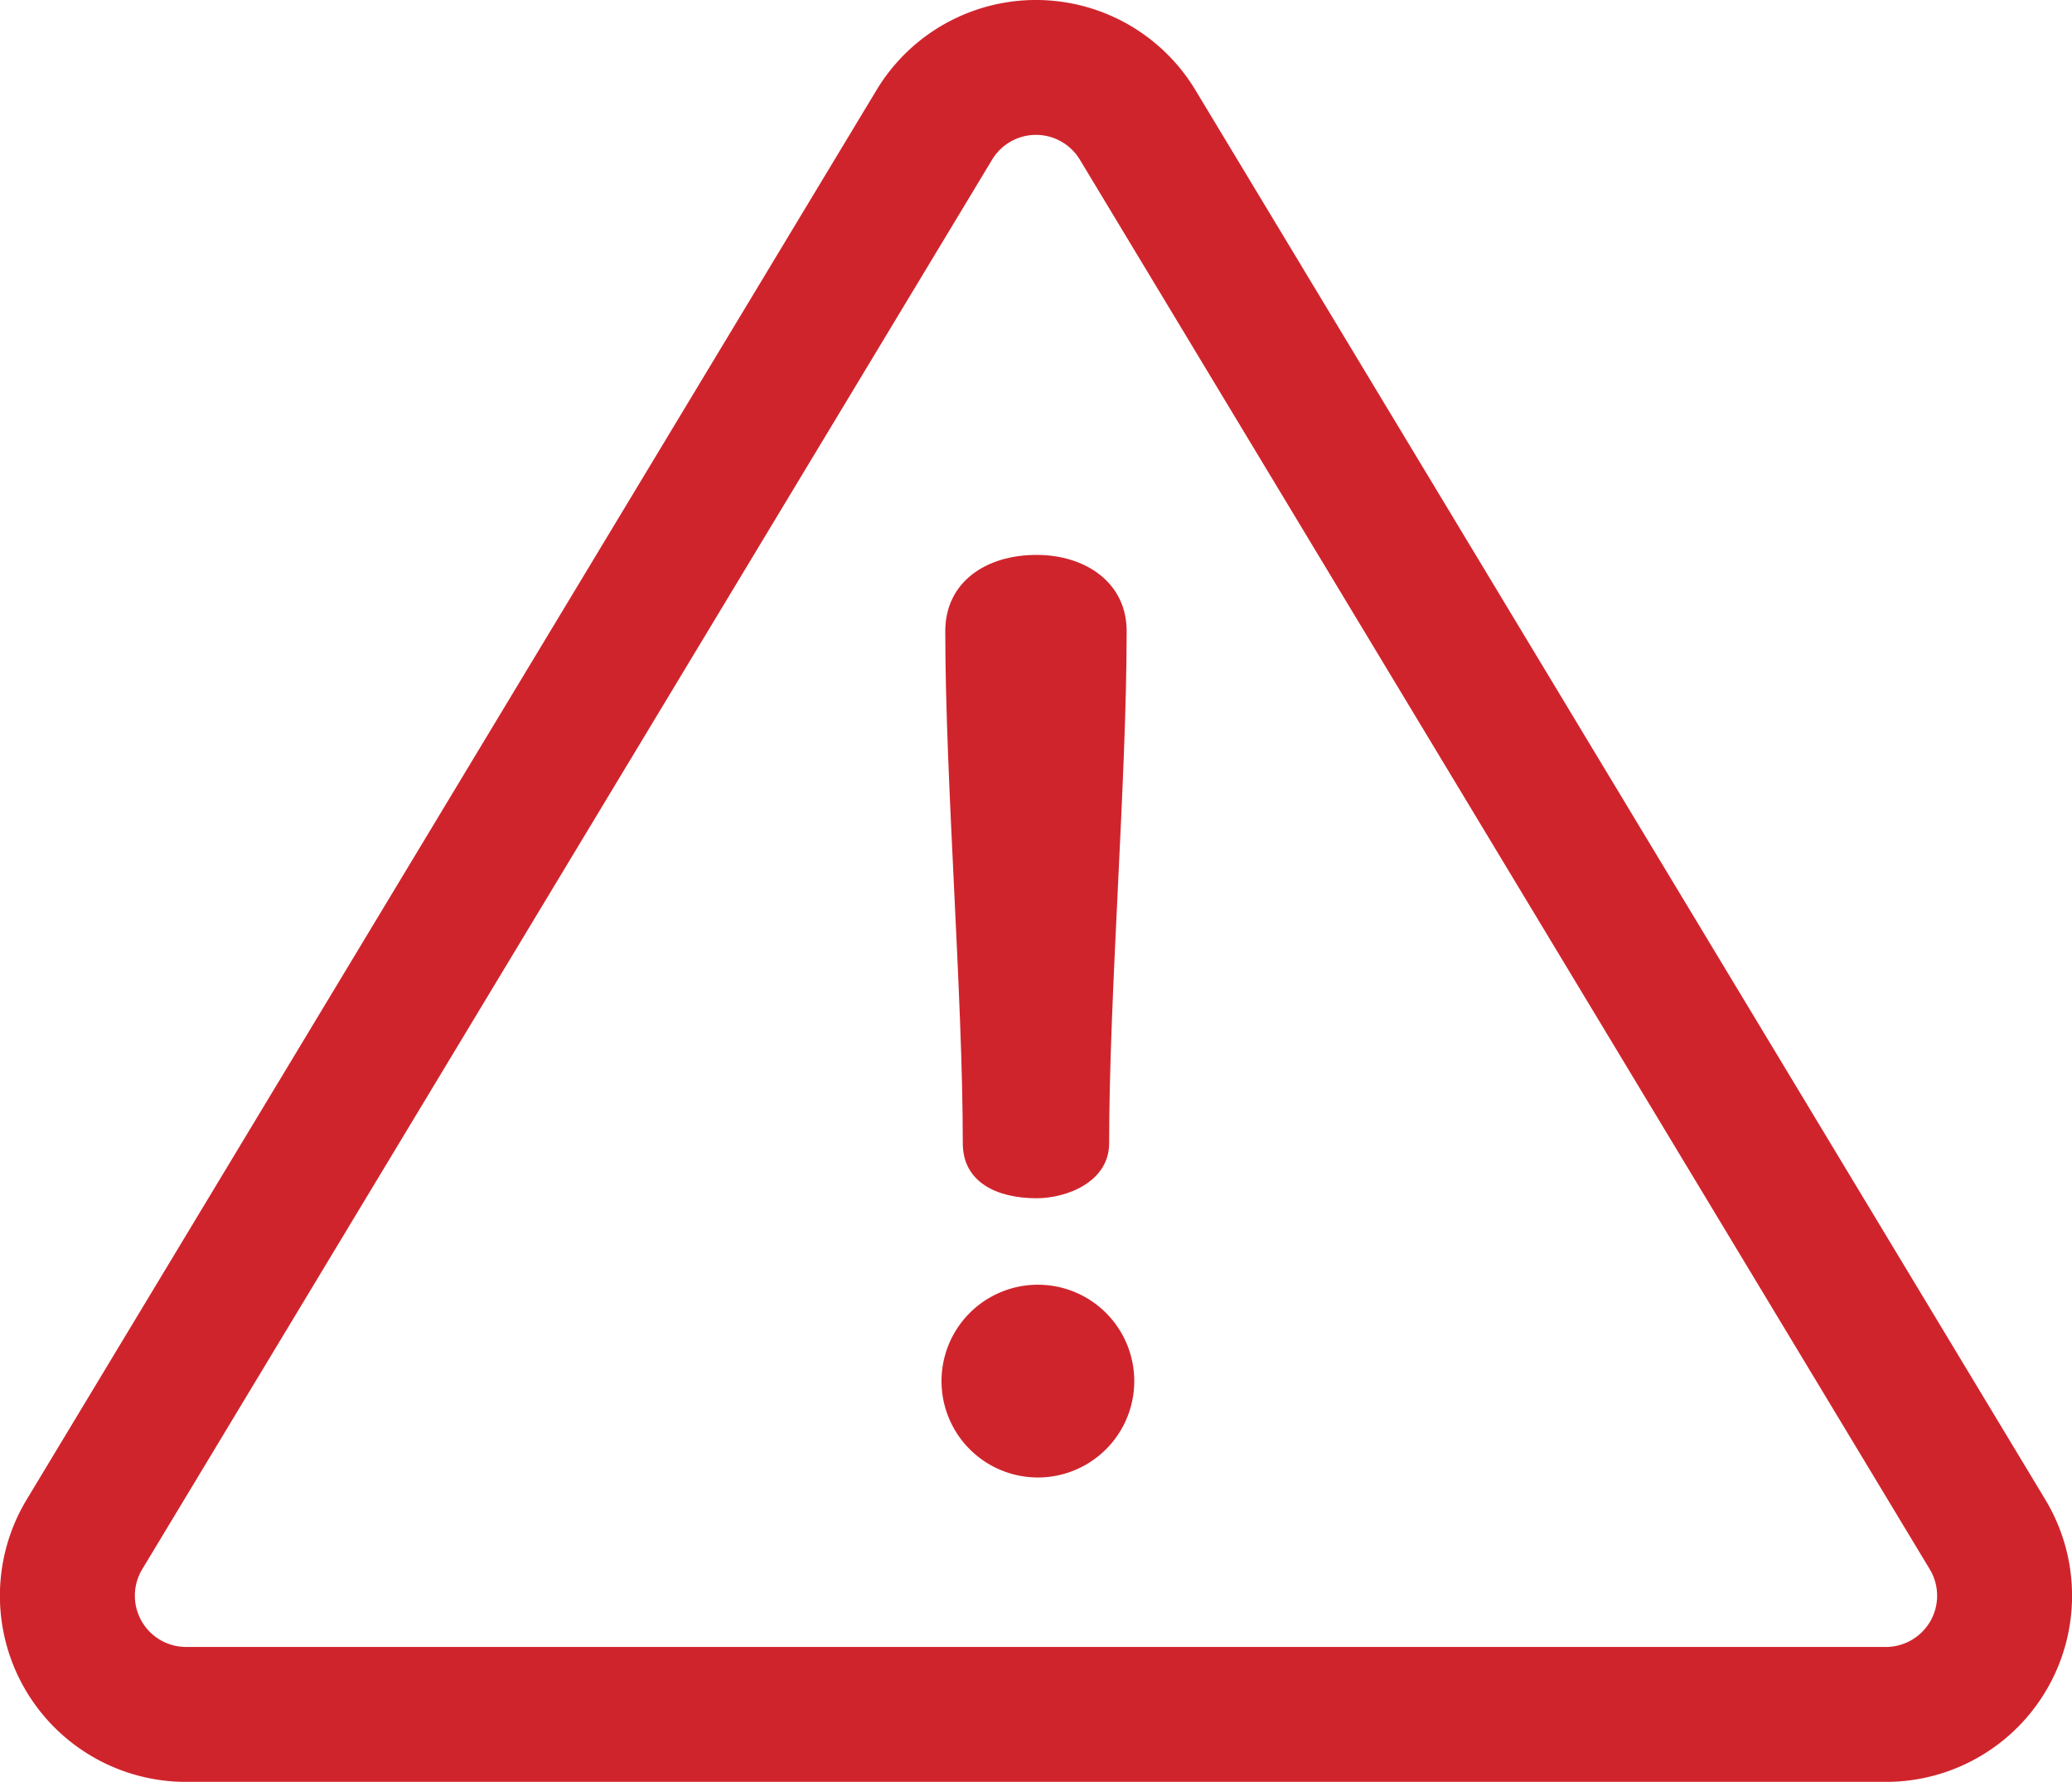 <svg xmlns="http://www.w3.org/2000/svg" width="80" height="68.794" viewBox="0 0 80 68.794">
  <defs>
    <style>
      .cls-1 {
        fill: #d0242c;
      }
    </style>
  </defs>
  <g id="danger" transform="translate(0 0)">
    <g id="Grupo_1459" data-name="Grupo 1459">
      <g id="Grupo_1458" data-name="Grupo 1458" transform="translate(0 0)">
        <path id="Trazado_1194" data-name="Trazado 1194" class="cls-1" d="M78.969,93.753,46.154,39.333a7.187,7.187,0,0,0-12.31,0L1.03,93.753a7.187,7.187,0,0,0,6.155,10.9H72.814a7.187,7.187,0,0,0,6.155-10.9Zm-4.432,4.684a1.982,1.982,0,0,1-1.723,1.006H7.185a1.979,1.979,0,0,1-1.694-3L38.305,42.022a1.978,1.978,0,0,1,3.389,0L74.508,96.443A1.981,1.981,0,0,1,74.537,98.438Z" transform="translate(0 -35.857)"/>
      </g>
    </g>
    <g id="Grupo_1461" data-name="Grupo 1461" transform="translate(36.497 21.429)">
      <g id="Grupo_1460" data-name="Grupo 1460">
        <path id="Trazado_1195" data-name="Trazado 1195" class="cls-1" d="M237.105,173c-1.981,0-3.527,1.063-3.527,2.948,0,5.75.676,14.013.676,19.764,0,1.5,1.3,2.126,2.851,2.126,1.16,0,2.8-.628,2.8-2.126,0-5.75.676-14.013.676-19.764C240.585,174.068,238.99,173,237.105,173Z" transform="translate(-233.578 -173.005)"/>
      </g>
    </g>
    <g id="Grupo_1463" data-name="Grupo 1463" transform="translate(36.352 49.601)">
      <g id="Grupo_1462" data-name="Grupo 1462">
        <path id="Trazado_1196" data-name="Trazado 1196" class="cls-1" d="M236.372,353.306a3.721,3.721,0,0,0,0,7.442,3.721,3.721,0,0,0,0-7.442Z" transform="translate(-232.651 -353.306)"/>
      </g>
    </g>
  </g>
</svg>
